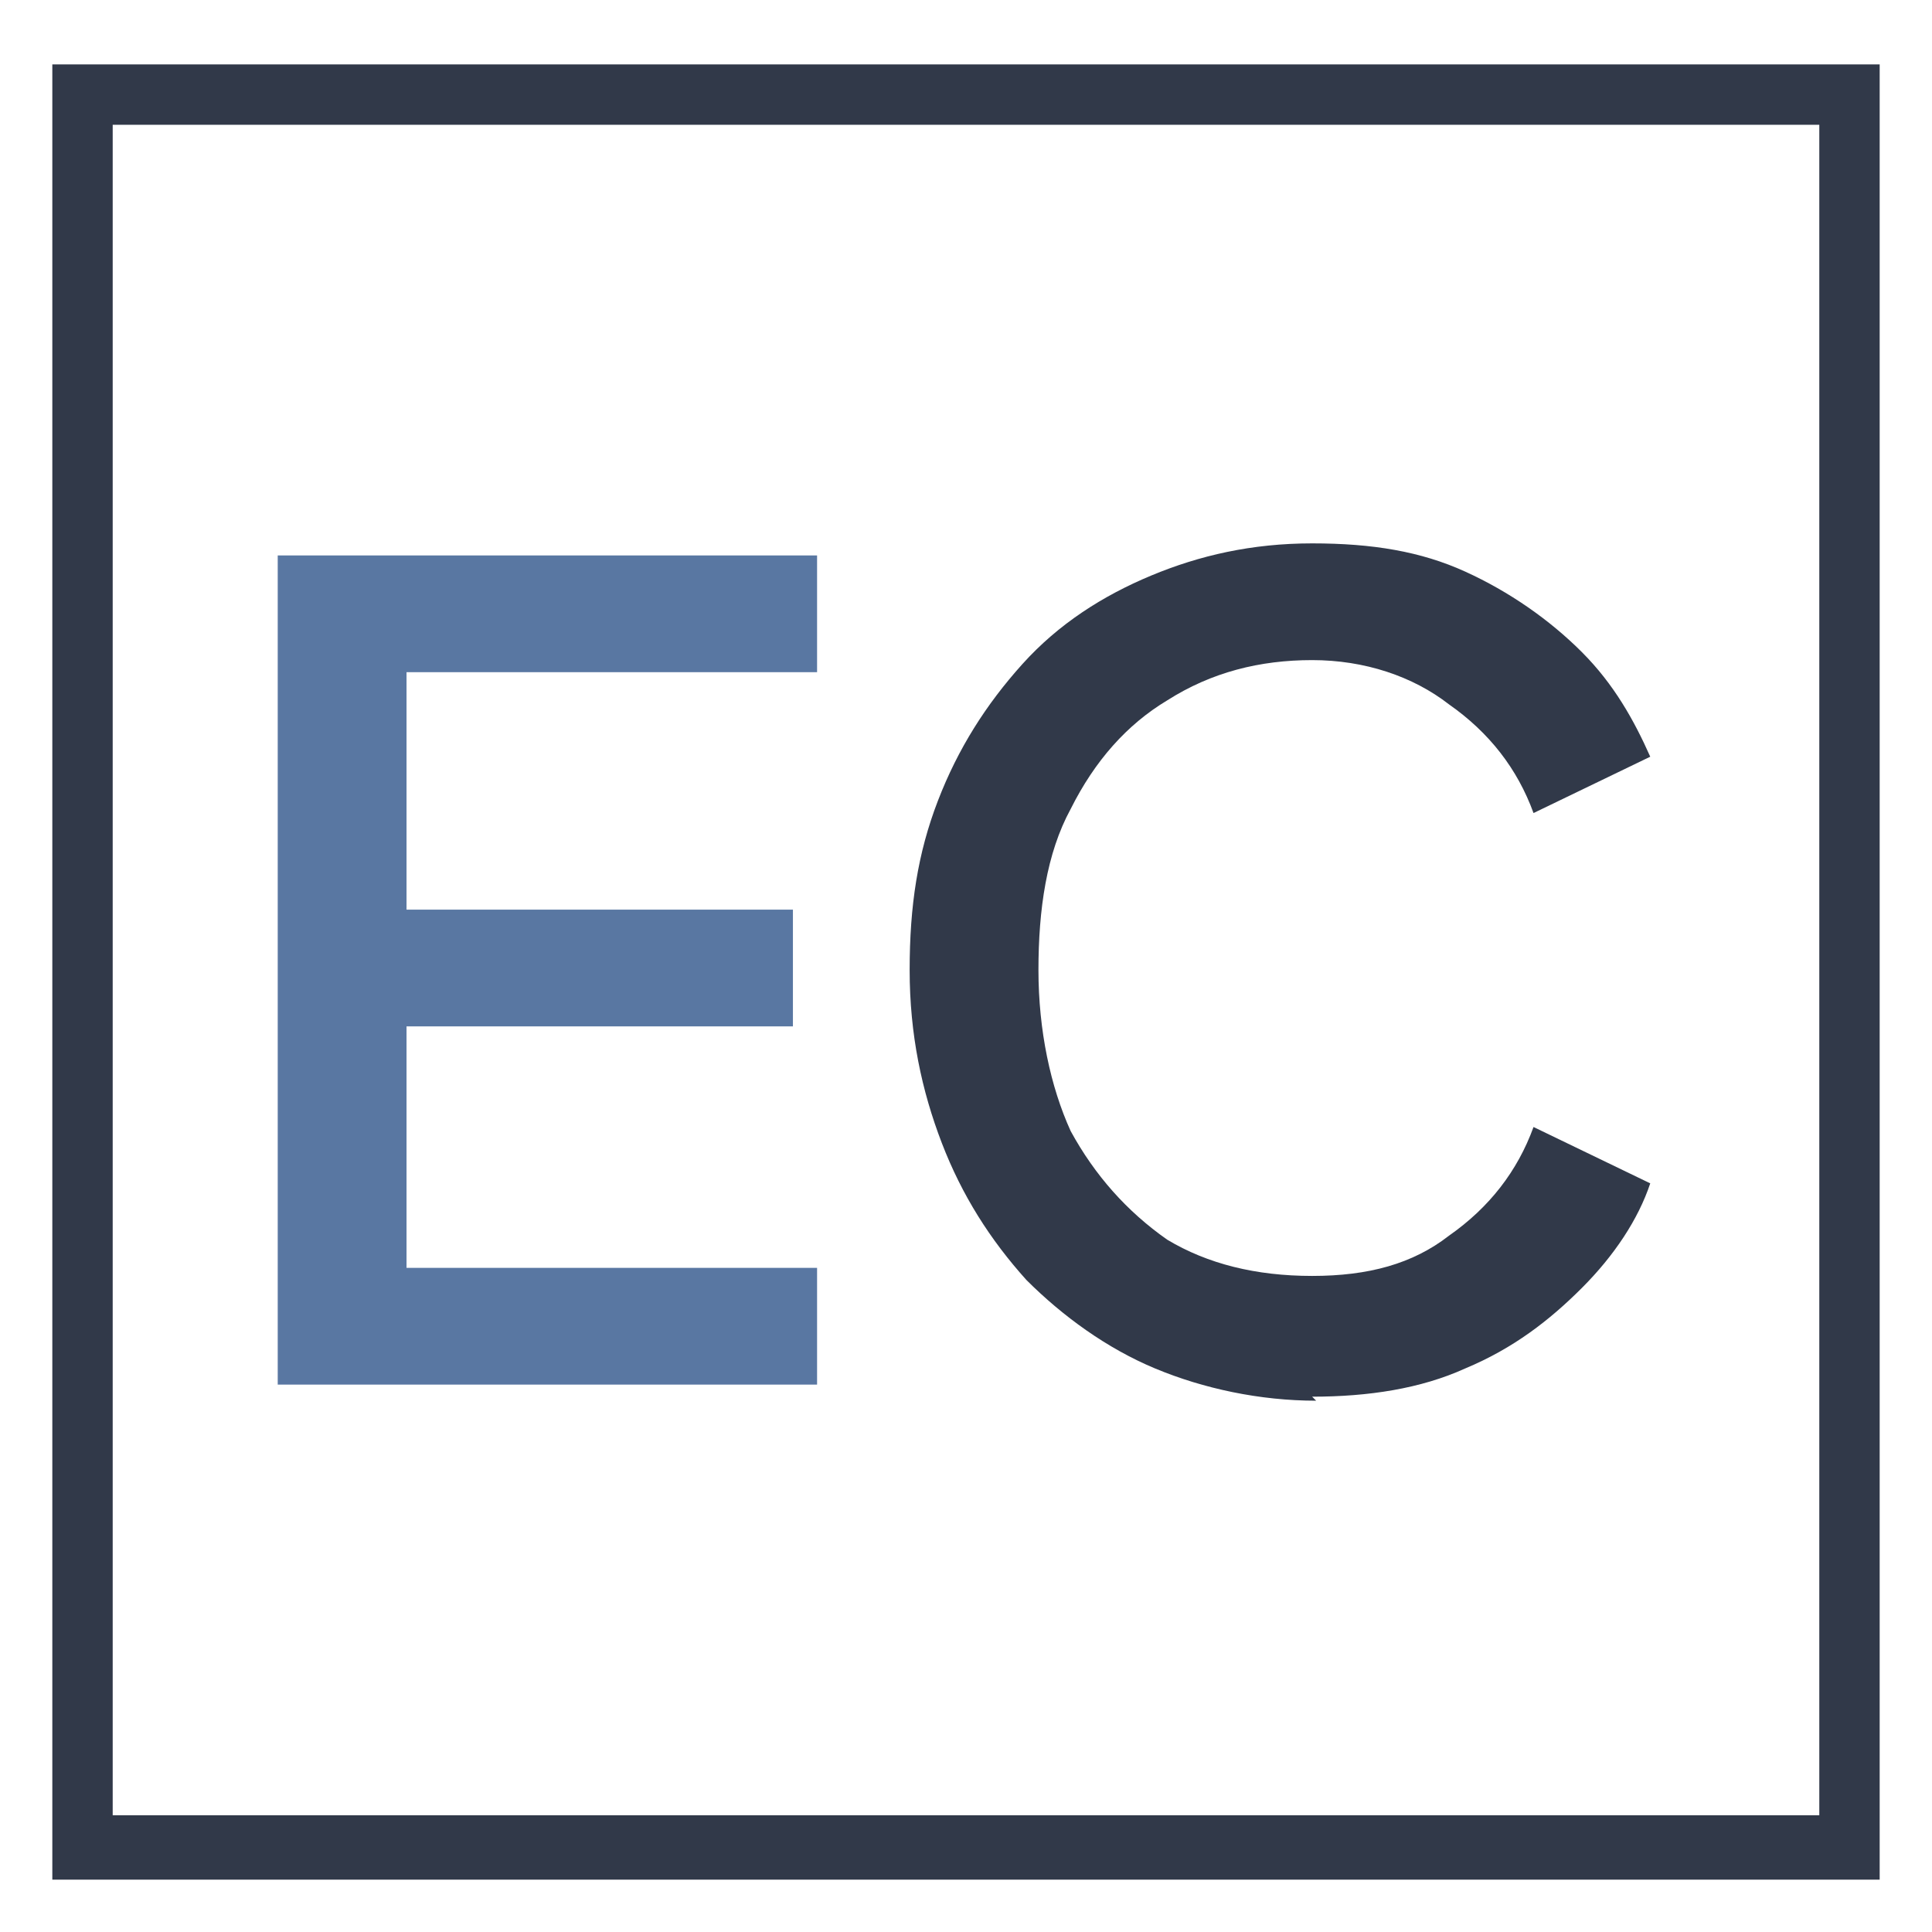 <?xml version="1.0" encoding="UTF-8"?>
<svg id="Layer_1" xmlns="http://www.w3.org/2000/svg" version="1.1" viewBox="0 0 48 48">
  <!-- Generator: Adobe Illustrator 29.0.1, SVG Export Plug-In . SVG Version: 2.1.0 Build 192)  -->
  <defs>
    <style>
      .st0 {
        fill: #313949;
      }

      .st1 {
        fill: #fff;
      }

      .st2 {
        fill: #5977a2;
      }
    </style>
  </defs>
  <rect class="st1" width="48" height="48"/>
  <path class="st0" d="M46.7,46.7H1.3V1.6h45.4v45.1ZM2.8,45.1h42.4V3.1H2.8v42Z"/>
  <g>
    <path class="st2" d="M6.9,34.5V13.8h13.4v2.9h-10.2v5.9h9.6v2.9h-9.6v6h10.2v2.9H6.9Z"/>
    <path class="st0" d="M32.7,34.8c-1.4,0-2.8-.3-4-.8-1.2-.5-2.3-1.3-3.2-2.2-.9-1-1.6-2.1-2.1-3.4-.5-1.3-.8-2.7-.8-4.3s.2-2.9.7-4.2c.5-1.3,1.2-2.4,2.1-3.4.9-1,2-1.7,3.2-2.2,1.2-.5,2.5-.8,4-.8s2.7.2,3.8.7c1.1.5,2.1,1.2,2.9,2,.8.8,1.3,1.7,1.7,2.6l-2.9,1.4c-.4-1.1-1.1-2-2.1-2.7-.9-.7-2.1-1.1-3.4-1.1s-2.5.3-3.6,1c-1,.6-1.8,1.5-2.4,2.7-.6,1.1-.8,2.5-.8,4s.3,2.9.8,4c.6,1.1,1.4,2,2.4,2.7,1,.6,2.2.9,3.6.9s2.5-.3,3.4-1c1-.7,1.7-1.6,2.1-2.7l2.9,1.4c-.3.9-.9,1.8-1.7,2.6-.8.8-1.7,1.5-2.9,2-1.1.5-2.4.7-3.8.7Z"/>
  </g>
</svg>